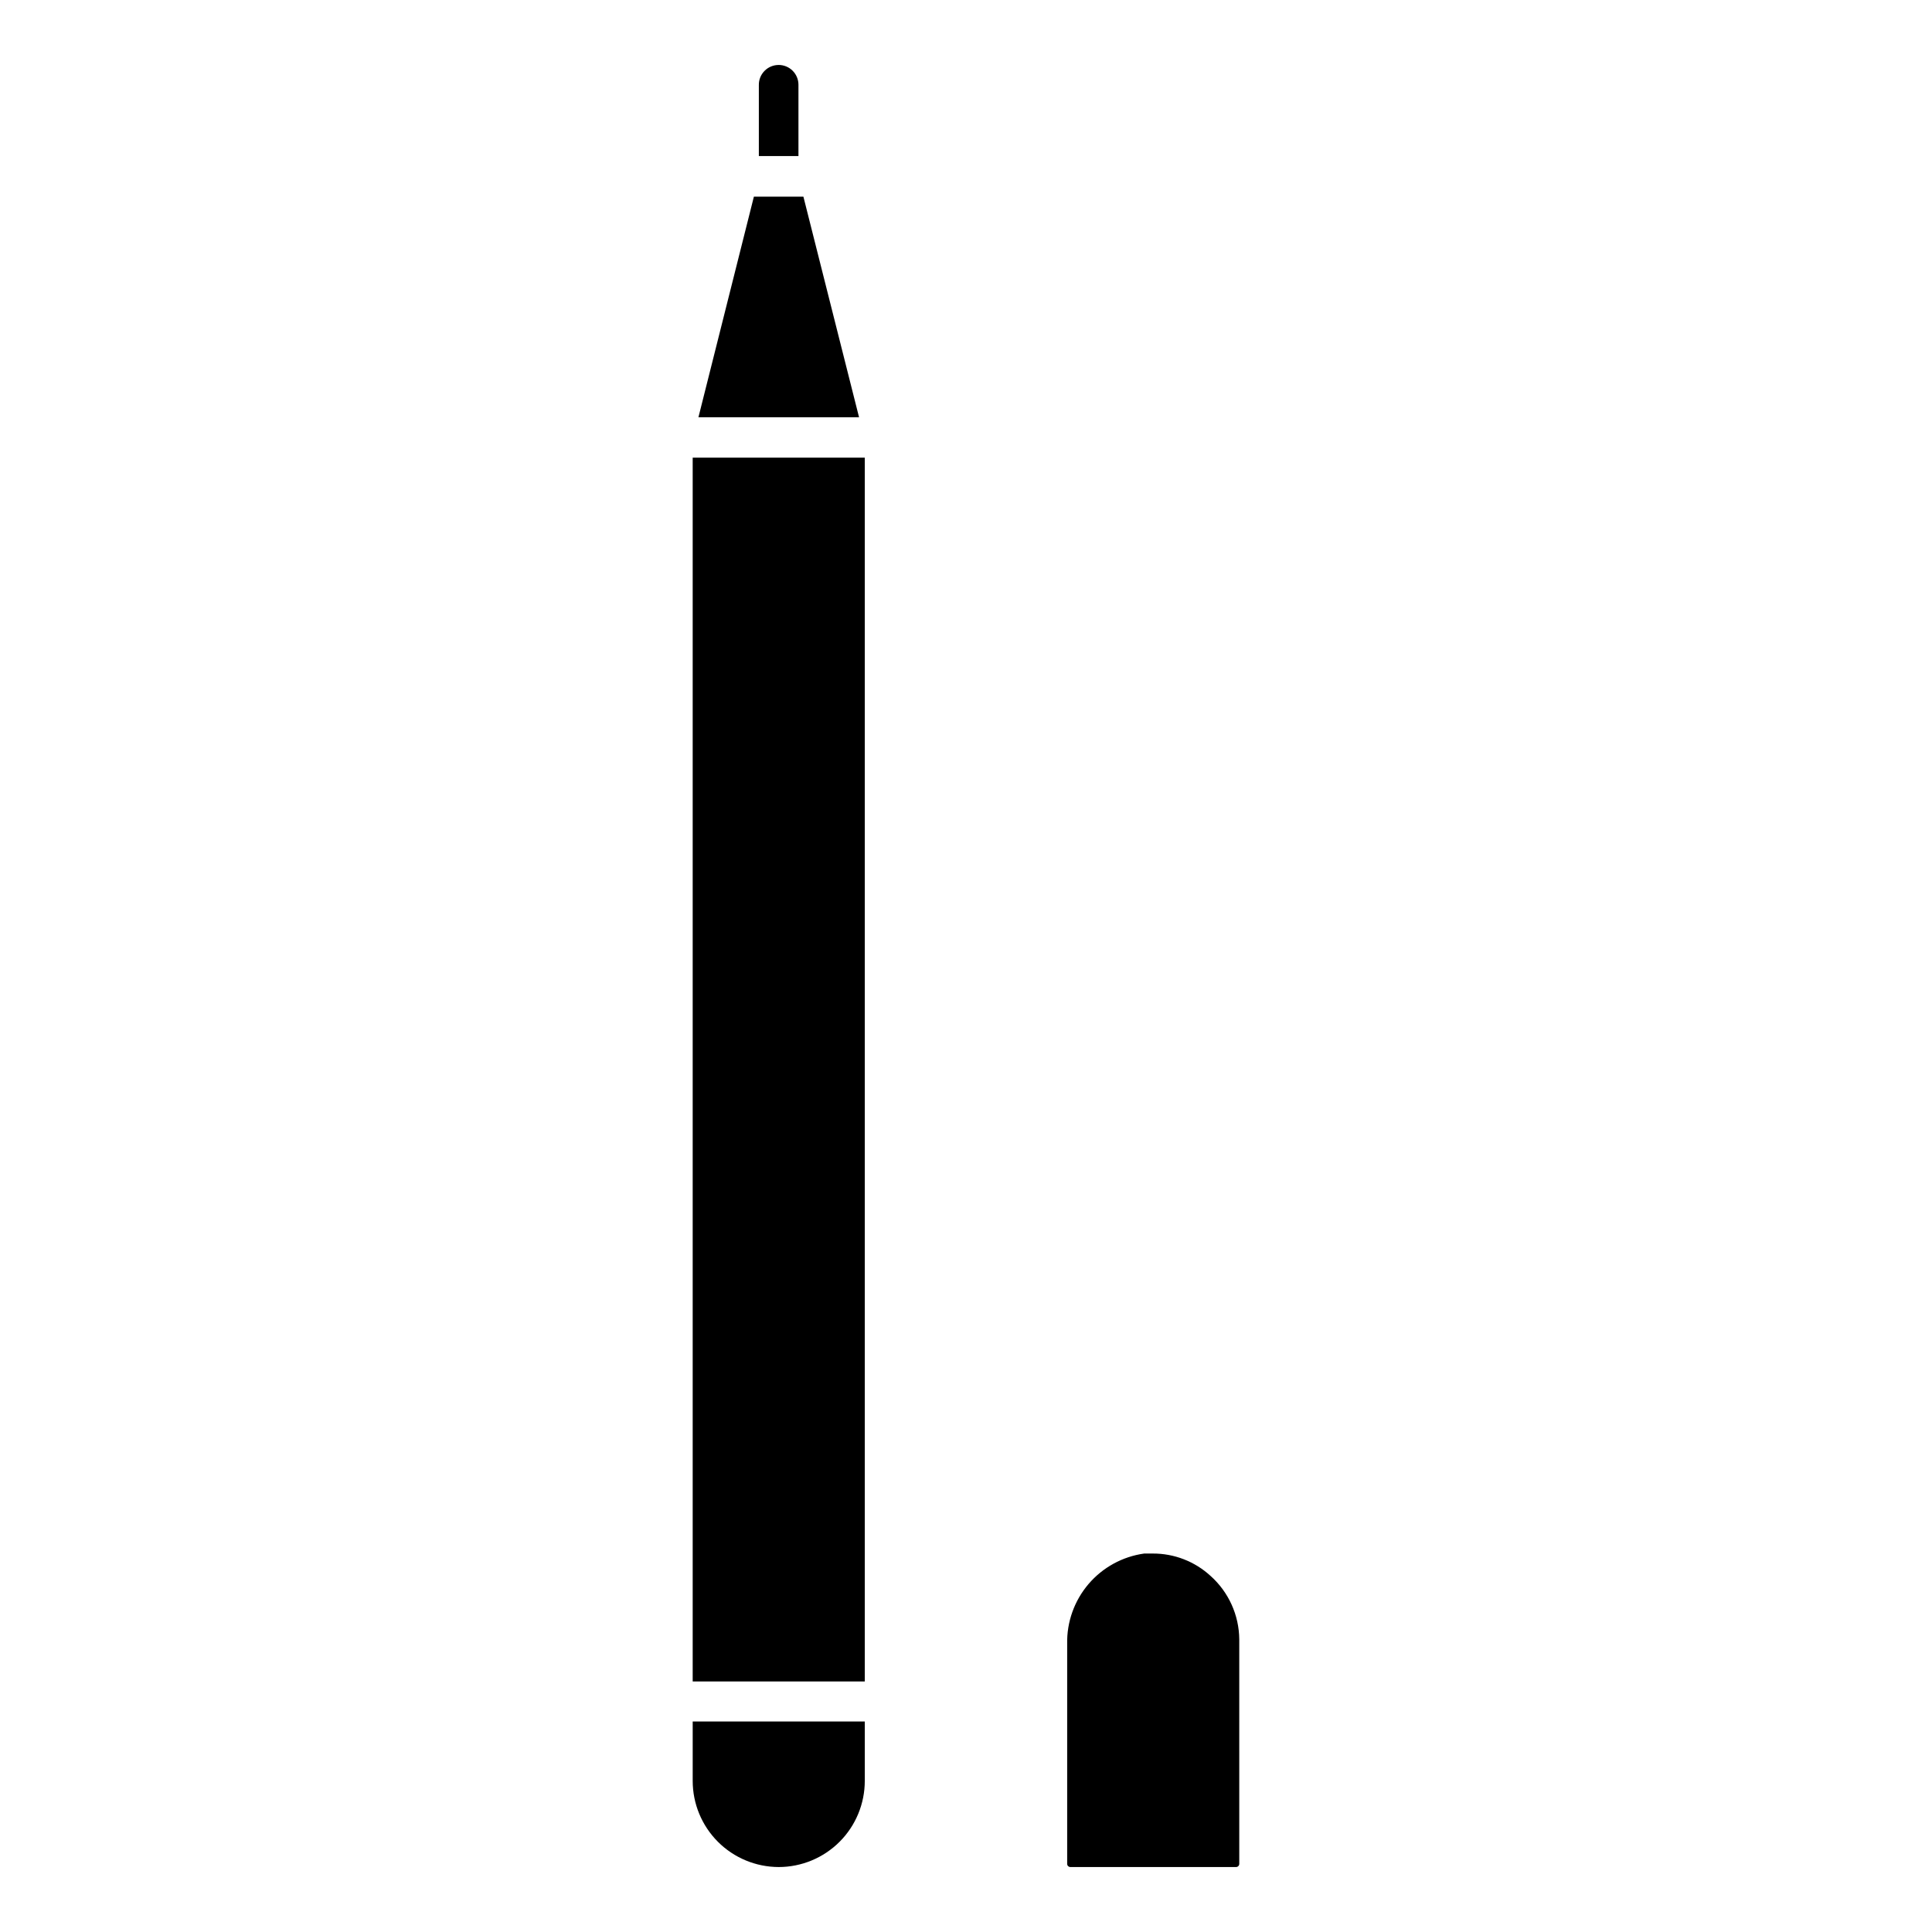 <?xml version="1.0" encoding="UTF-8"?>
<!-- Uploaded to: SVG Repo, www.svgrepo.com, Generator: SVG Repo Mixer Tools -->
<svg fill="#000000" width="800px" height="800px" version="1.1" viewBox="144 144 512 512" xmlns="http://www.w3.org/2000/svg">
 <path d="m327.57 265.28h45.605v324.33h-45.605zm16.219-69.168h13.121l14.746 58.461h-42.562zm6.559-34.898c1.395 0 2.727 0.551 3.711 1.535s1.539 2.32 1.539 3.711v18.895h-10.496v-18.789c-0.031-1.41 0.512-2.773 1.5-3.777 0.984-1.008 2.336-1.574 3.746-1.574zm0 477.57c-6.043-0.016-11.84-2.426-16.109-6.707-4.269-4.281-6.668-10.078-6.668-16.125v-15.742h45.605v15.742c0 6.055-2.402 11.863-6.684 16.145s-10.09 6.688-16.145 6.688zm122.07-0.84c0 0.461-0.375 0.84-0.84 0.84h-43.926c-0.465 0-0.84-0.379-0.84-0.84v-58.309c-0.121-5.797 1.895-11.434 5.656-15.848 3.762-4.41 9.016-7.285 14.758-8.082h2.258c5.672-0.031 11.148 2.09 15.324 5.93 4.789 4.277 7.551 10.375 7.609 16.793z"/>
</svg>
